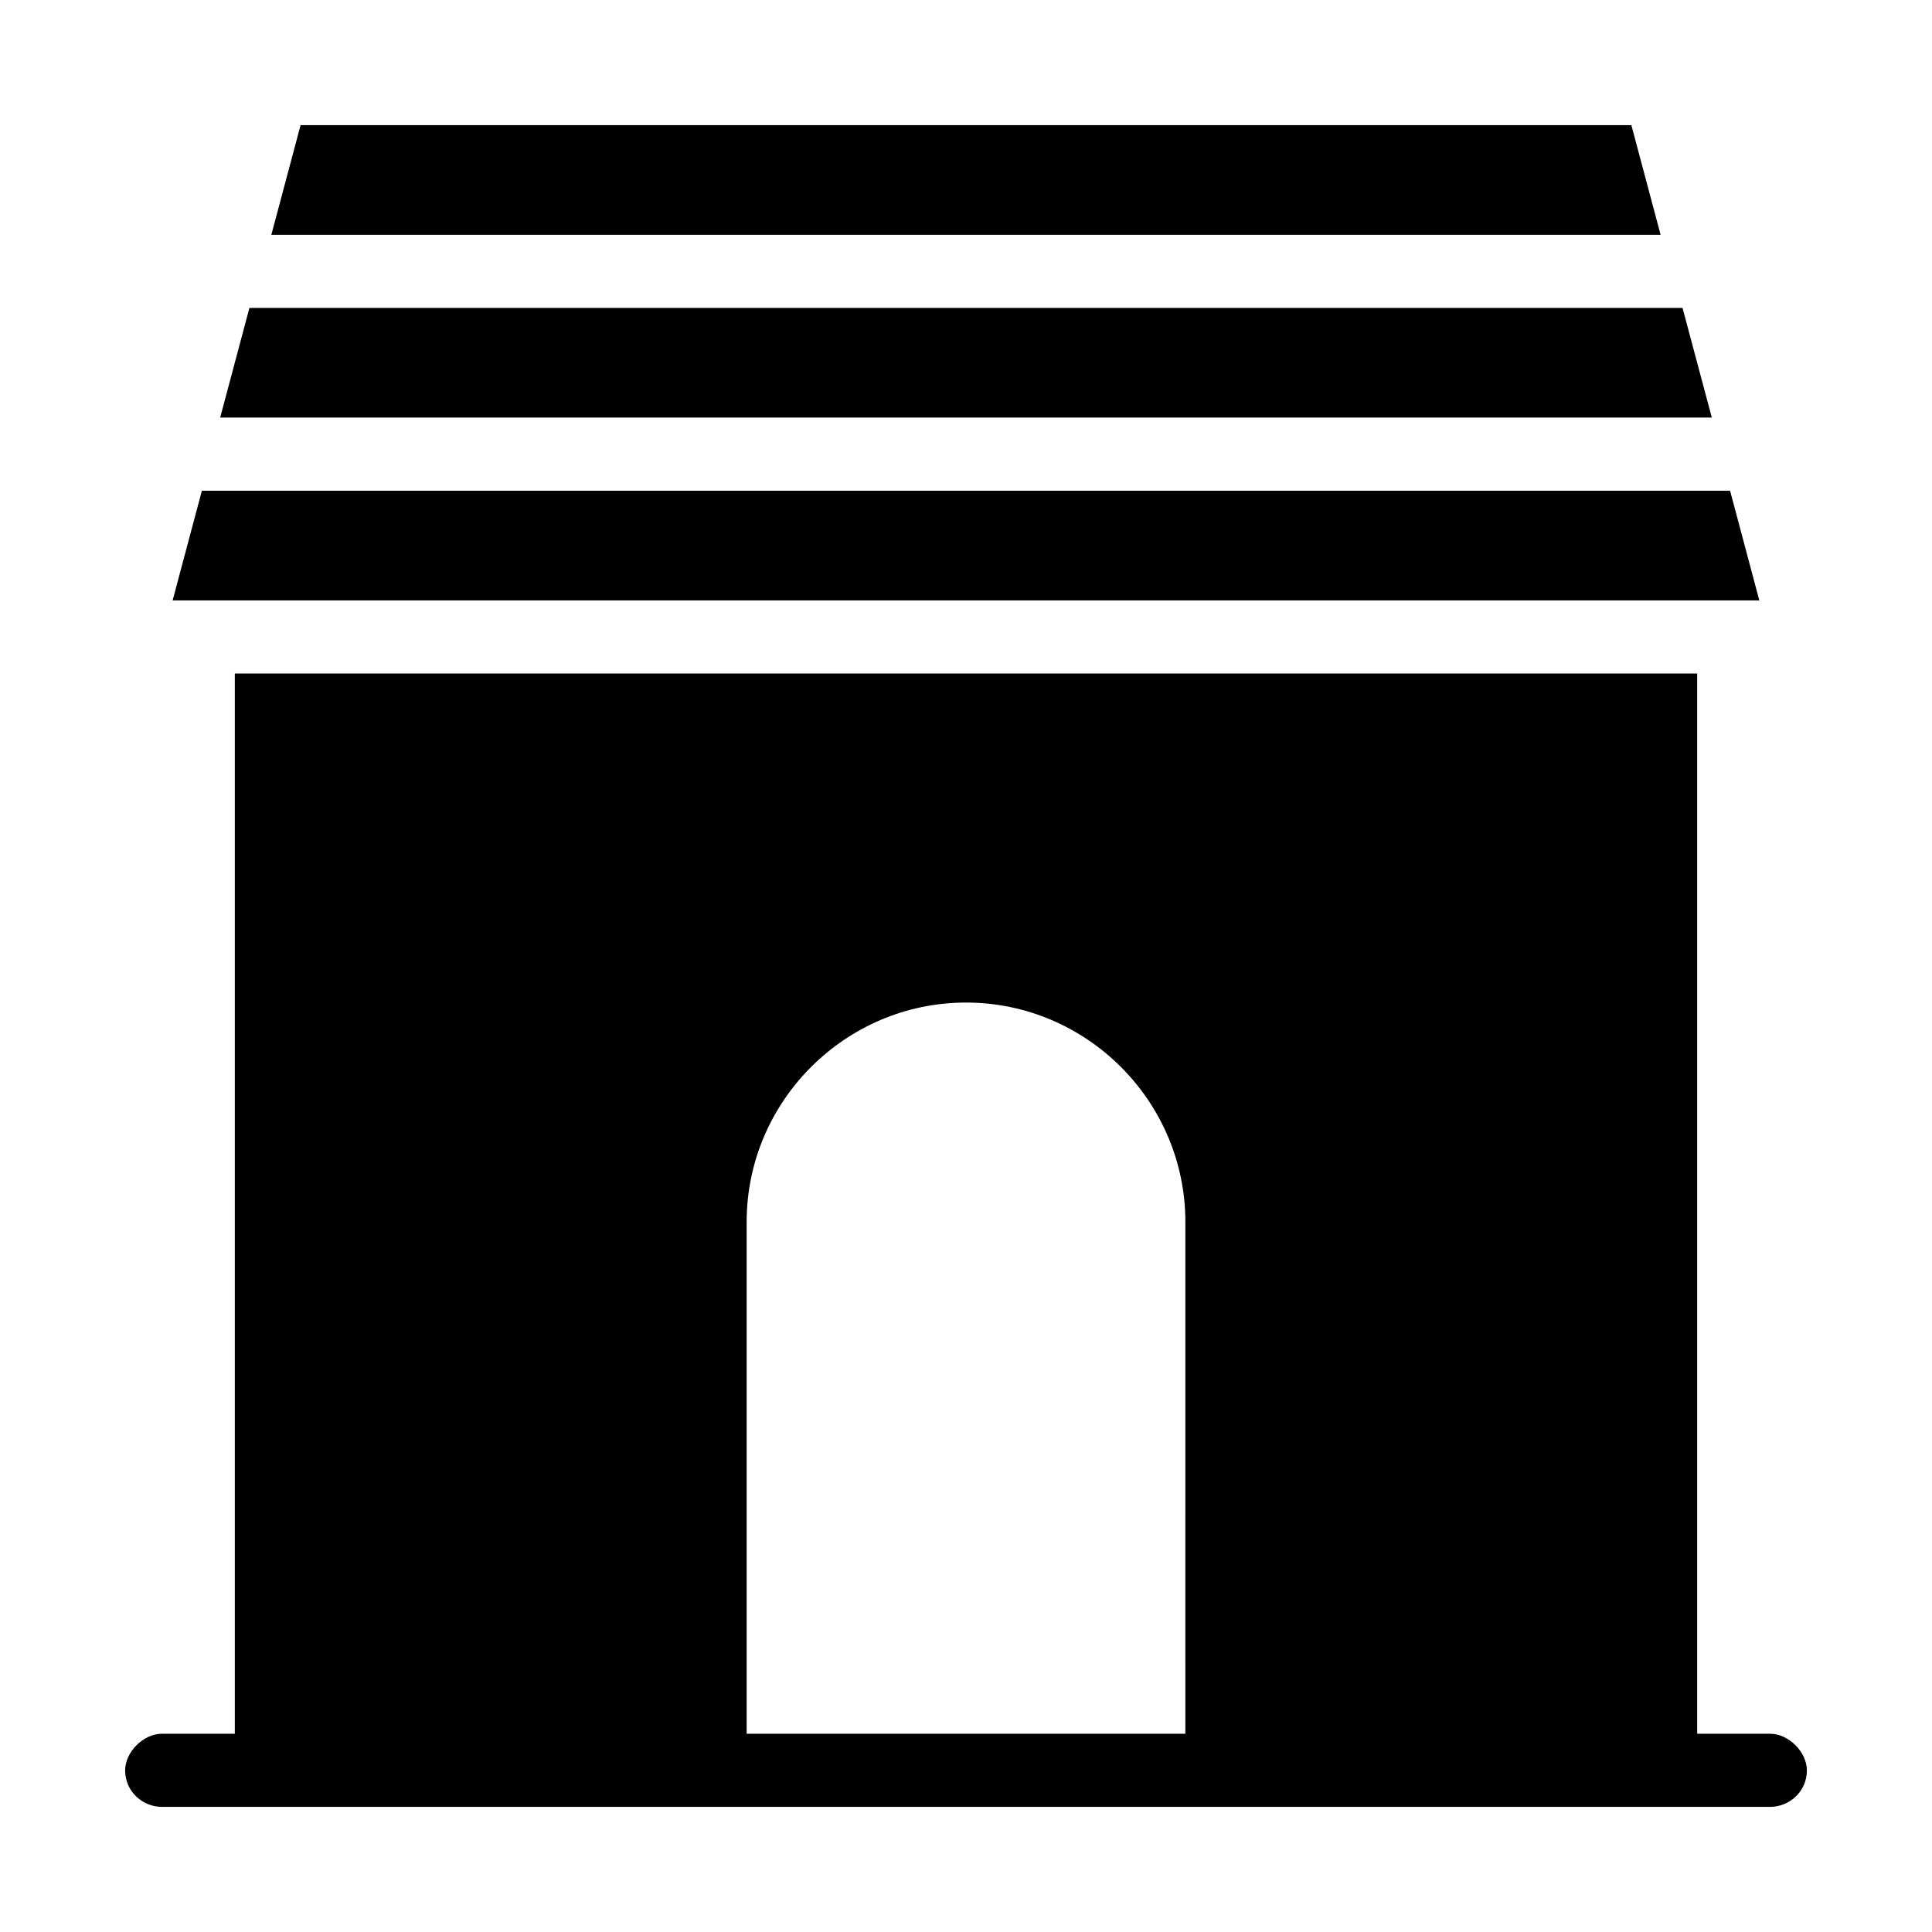 <?xml version="1.0" encoding="UTF-8"?>
<!-- Uploaded to: ICON Repo, www.iconrepo.com, Generator: ICON Repo Mixer Tools -->
<svg fill="#000000" width="800px" height="800px" version="1.1" viewBox="144 144 512 512" xmlns="http://www.w3.org/2000/svg">
 <g>
  <path d="m613.15 603.46h-19.379v-280.97h-387.54v280.97l-19.379 0.004c-4.844 0-9.688 4.844-9.688 9.688 0 5.812 4.844 9.688 9.688 9.688h426.3c4.844 0 9.688-3.875 9.688-9.688 0-4.844-4.844-9.688-9.688-9.688zm-155.02 0h-116.26v-135.64c0-31.973 26.16-58.133 58.133-58.133s58.133 26.16 58.133 58.133z"/>
  <path d="m576.33 177.16h-352.67l-7.75 29.066h368.17z"/>
  <path d="m589.89 225.6h-379.79l-7.75 29.066h395.3z"/>
  <path d="m602.49 274.05h-404.99l-7.75 29.066h420.49z"/>
 </g>
</svg>